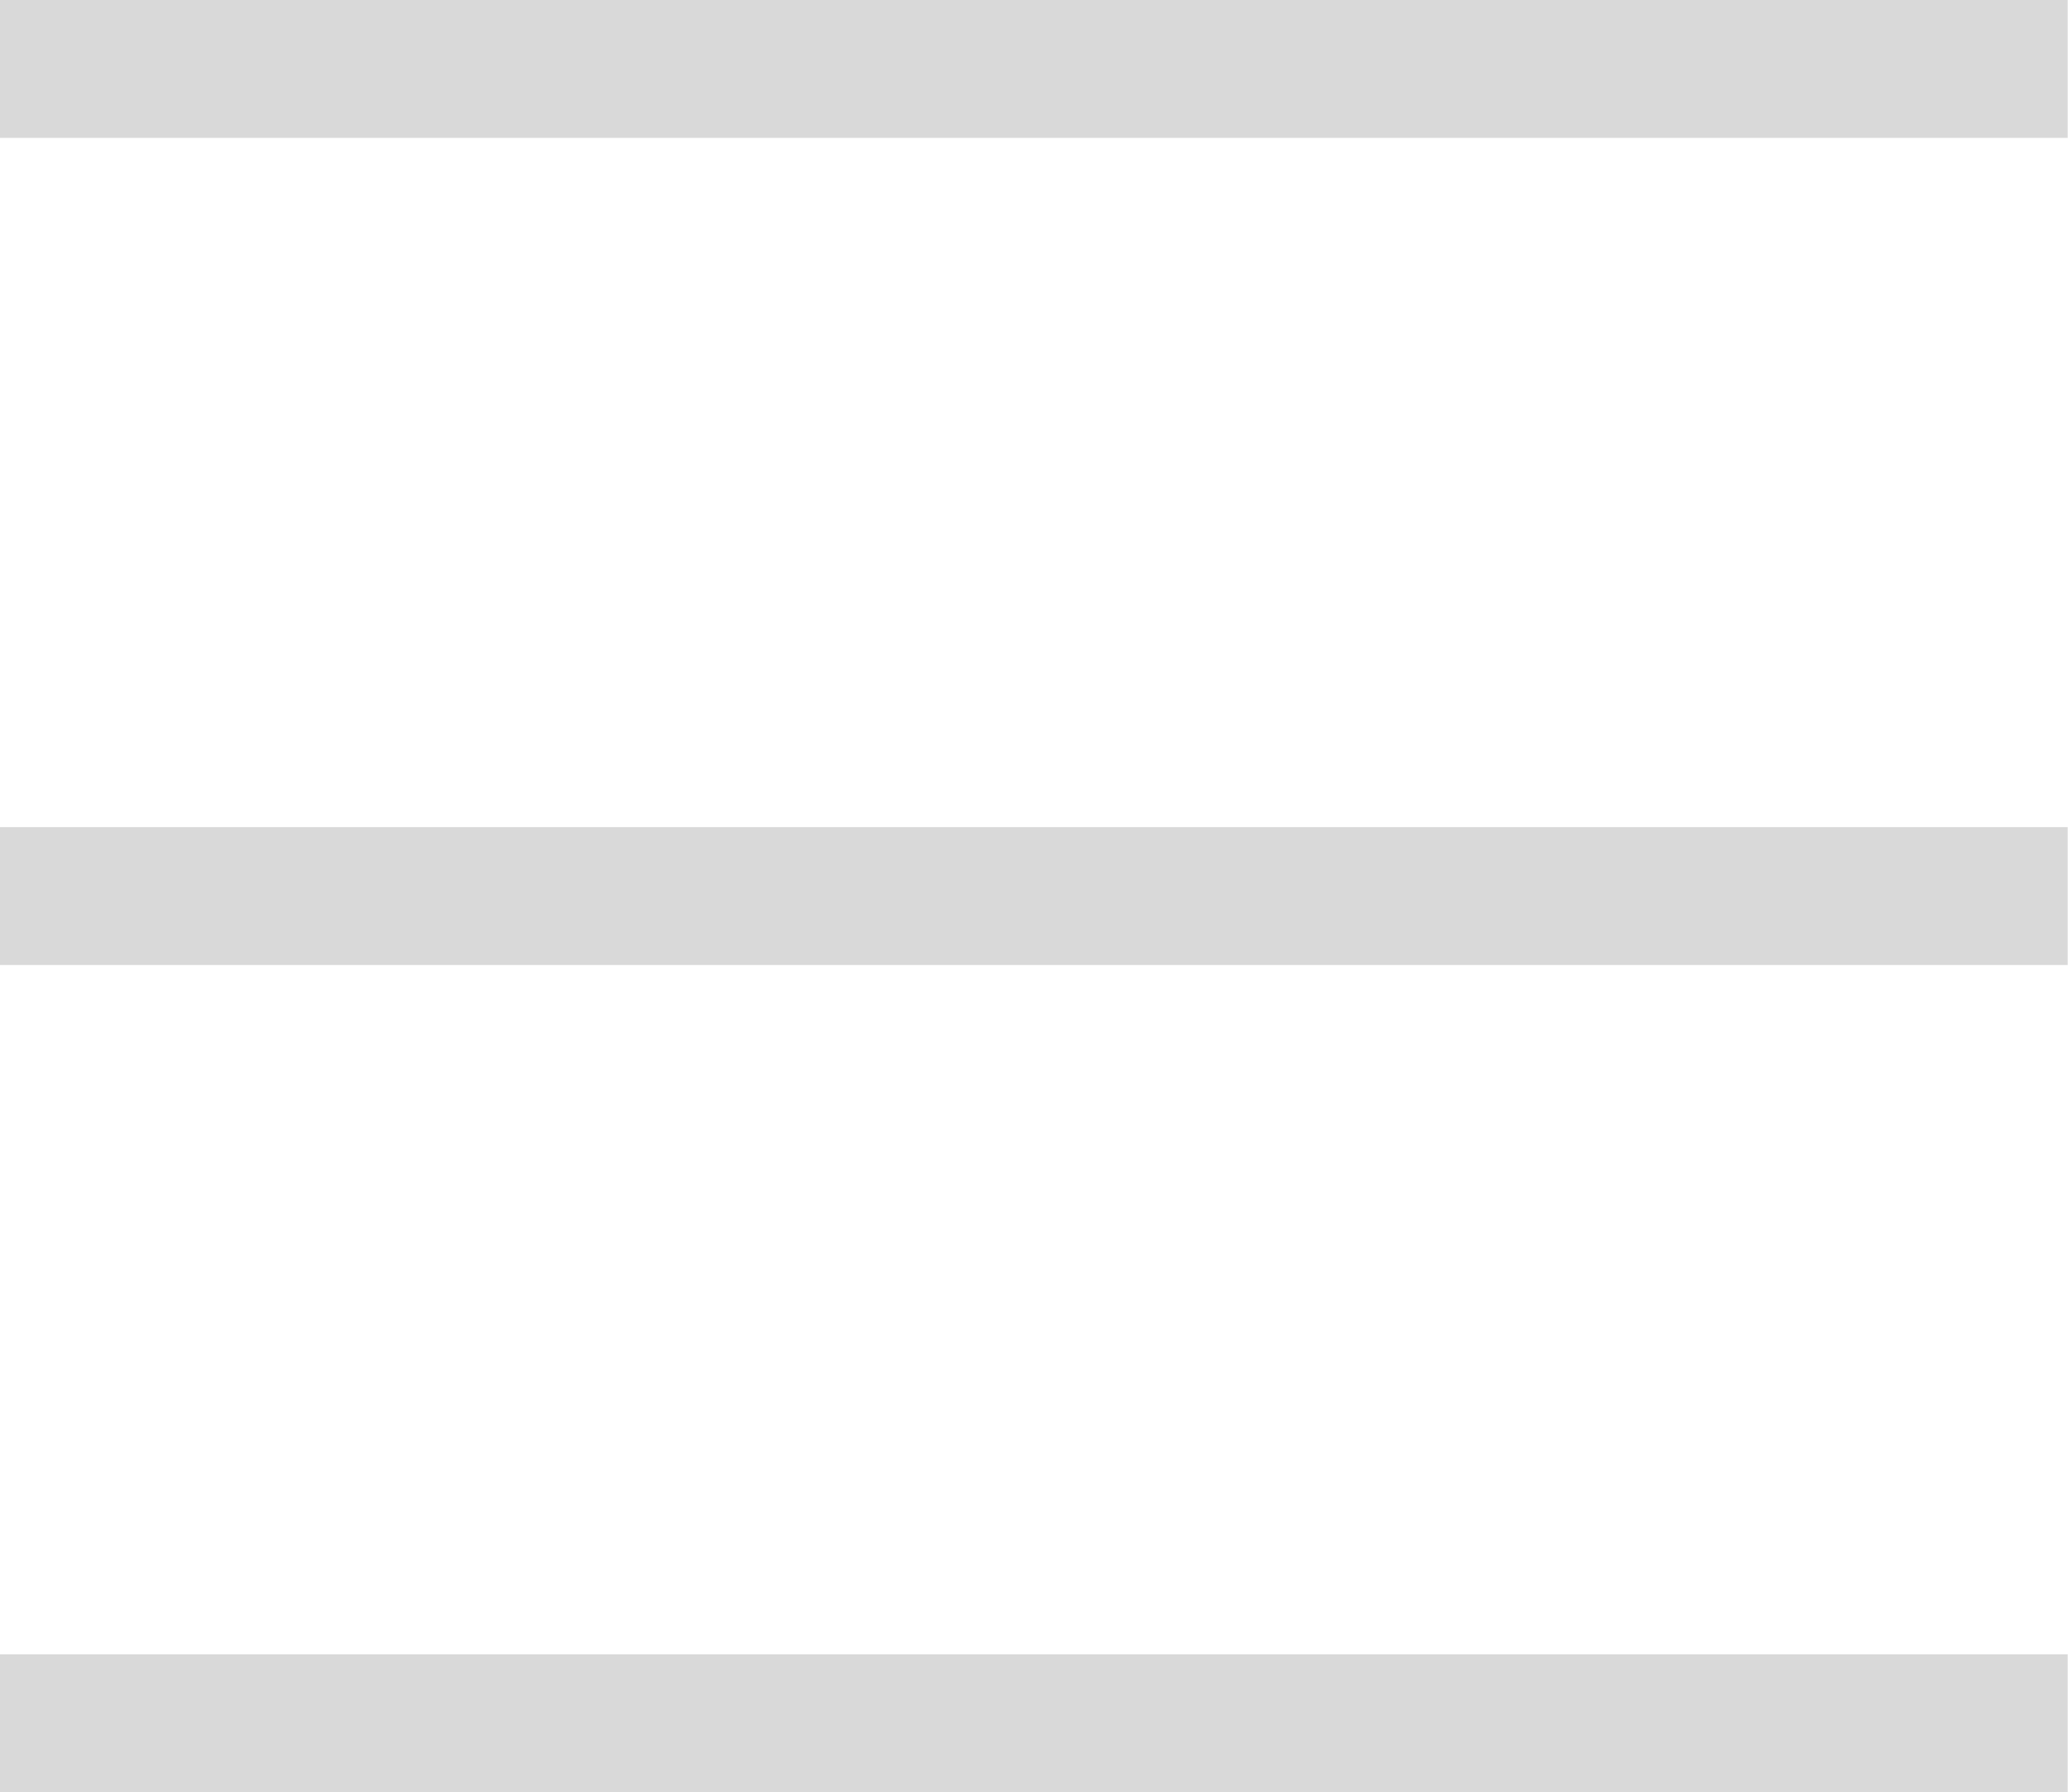 <?xml version="1.0" encoding="UTF-8"?> <svg xmlns="http://www.w3.org/2000/svg" width="37" height="32" viewBox="0 0 37 32" fill="none"><rect width="36.923" height="2.462" fill="#D9D9D9"></rect><rect y="14.769" width="36.923" height="2.462" fill="#D9D9D9"></rect><rect y="29.539" width="36.923" height="2.462" fill="#D9D9D9"></rect></svg> 